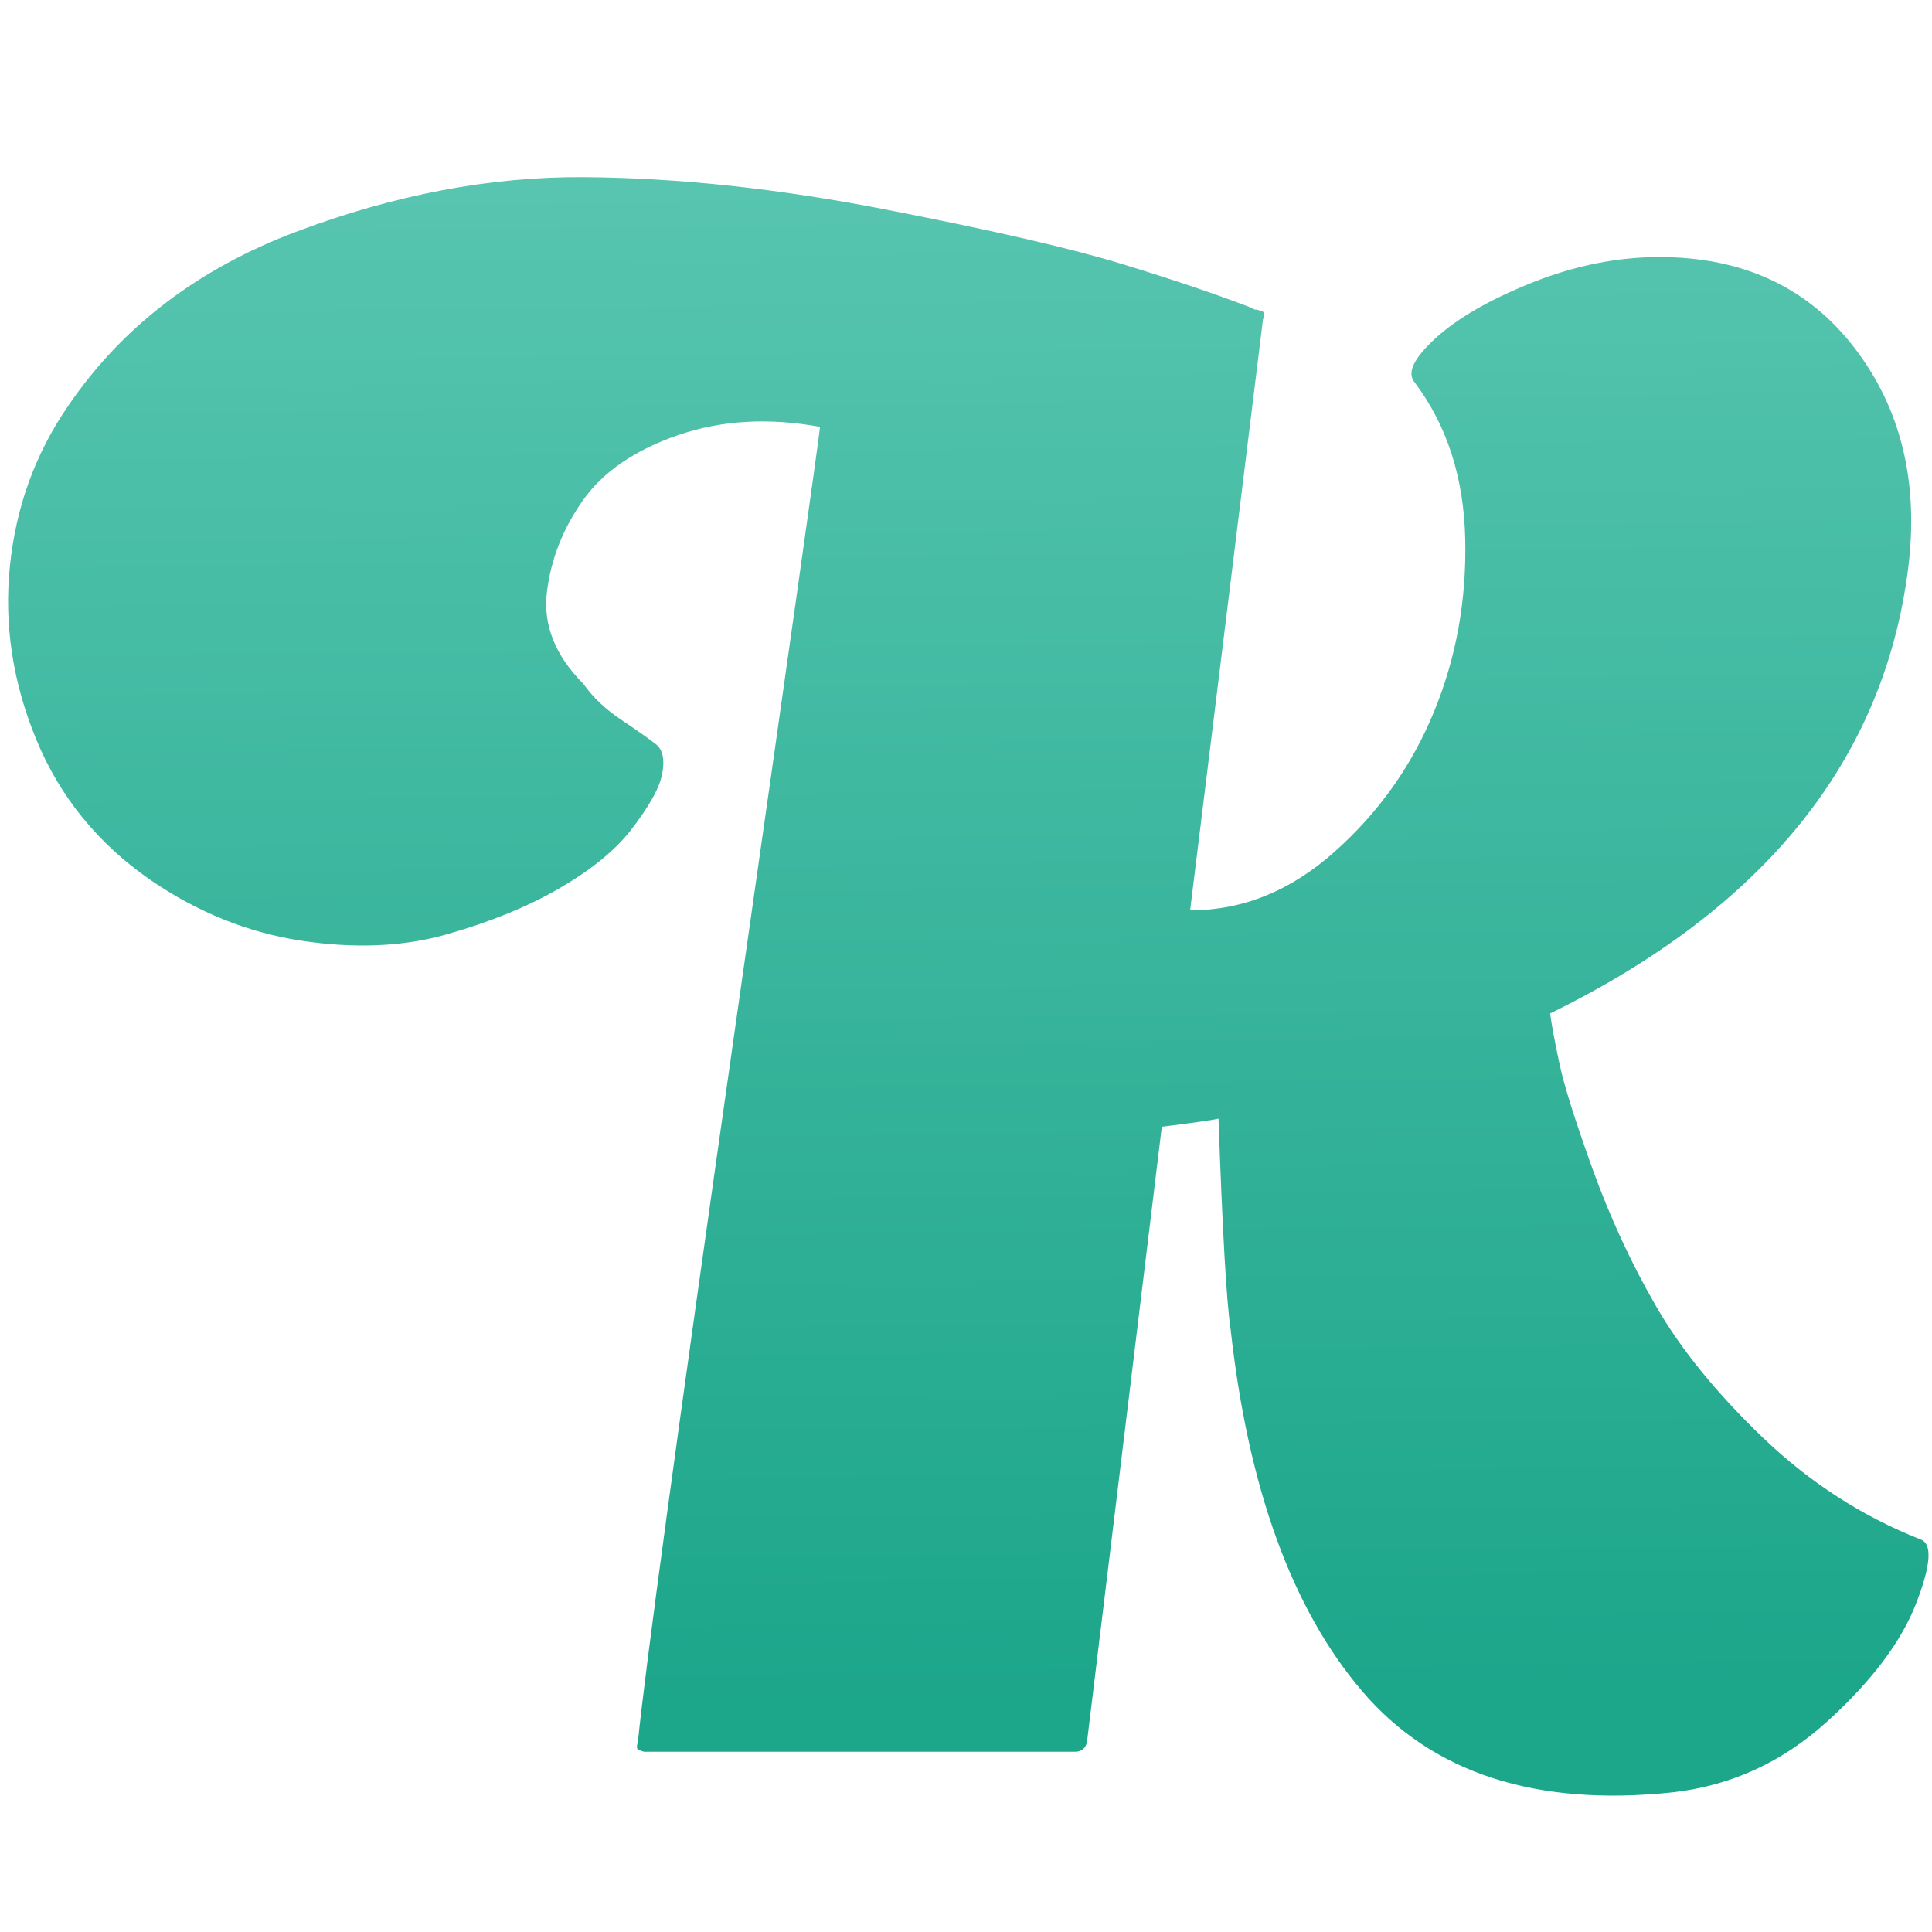 <?xml version="1.0" encoding="UTF-8"?>
<!DOCTYPE svg PUBLIC "-//W3C//DTD SVG 1.1//EN" "http://www.w3.org/Graphics/SVG/1.1/DTD/svg11.dtd">
<!-- Creator: CorelDRAW X8 -->
<svg xmlns="http://www.w3.org/2000/svg" xml:space="preserve" width="200mm" height="200mm" version="1.1" style="shape-rendering:geometricPrecision; text-rendering:geometricPrecision; image-rendering:optimizeQuality; fill-rule:evenodd; clip-rule:evenodd"
viewBox="0 0 20000 20000"
 xmlns:xlink="http://www.w3.org/1999/xlink">
 <defs>
  <style type="text/css">
   <![CDATA[
    .fil0 {fill:url(#id0);fill-rule:nonzero}
   ]]>
  </style>
  <linearGradient id="id0" gradientUnits="userSpaceOnUse" x1="14100.1" y1="17505.8" x2="13899.2" y2="808.66">
   <stop offset="0" style="stop-opacity:1; stop-color:#1CA68A"/>
   <stop offset="1" style="stop-opacity:1; stop-color:#5BC7B2"/>
  </linearGradient>
 </defs>
 <g id="Слой_x0020_1">
  <path class="fil0" d="M19879 15935c-600,-237 -1141,-586 -1623,-1046 -481,-461 -851,-915 -1109,-1361 -259,-447 -478,-922 -660,-1424 -181,-503 -297,-869 -345,-1100 -49,-230 -81,-401 -95,-513 2220,-1088 3455,-2624 3706,-4606 112,-893 -73,-1654 -554,-2282 -482,-628 -1156,-942 -2021,-942 -433,0 -869,87 -1309,261 -439,175 -774,367 -1005,576 -230,210 -303,363 -219,461 335,446 509,987 523,1622 14,636 -94,1232 -325,1791 -230,558 -572,1040 -1026,1444 -453,405 -952,608 -1497,608l754 -6114c14,-42 14,-70 0,-84l-63 -21 -21 0 -41 -21c-363,-140 -807,-290 -1330,-450 -524,-161 -1340,-349 -2450,-565 -1110,-217 -2149,-328 -3120,-335 -970,-7 -1964,181 -2983,565 -1019,384 -1808,987 -2366,1811 -335,489 -534,1036 -597,1644 -63,607 28,1207 272,1800 244,594 639,1079 1183,1456 489,335 1009,544 1560,628 551,83 1050,63 1497,-63 447,-126 834,-283 1162,-471 328,-189 576,-388 743,-597 196,-251 308,-450 335,-597 28,-146 7,-247 -62,-303 -70,-56 -189,-140 -356,-252 -168,-111 -300,-237 -398,-376 -293,-294 -419,-611 -377,-953 42,-342 168,-660 377,-953 209,-293 537,-516 984,-670 447,-153 935,-181 1466,-84 -14,140 -314,2265 -901,6376 -586,4111 -914,6522 -984,7234 -14,42 -14,70 0,84l63 21 4460 0c70,0 112,-35 126,-105l774 -6365c335,-42 531,-70 587,-84 41,1173 83,1899 125,2178 182,1647 635,2896 1361,3748 726,851 1801,1200 3225,1047 600,-70 1130,-314 1591,-733 461,-419 768,-827 921,-1225 154,-398 168,-618 42,-660l0 0z"/>
 </g>
</svg>
